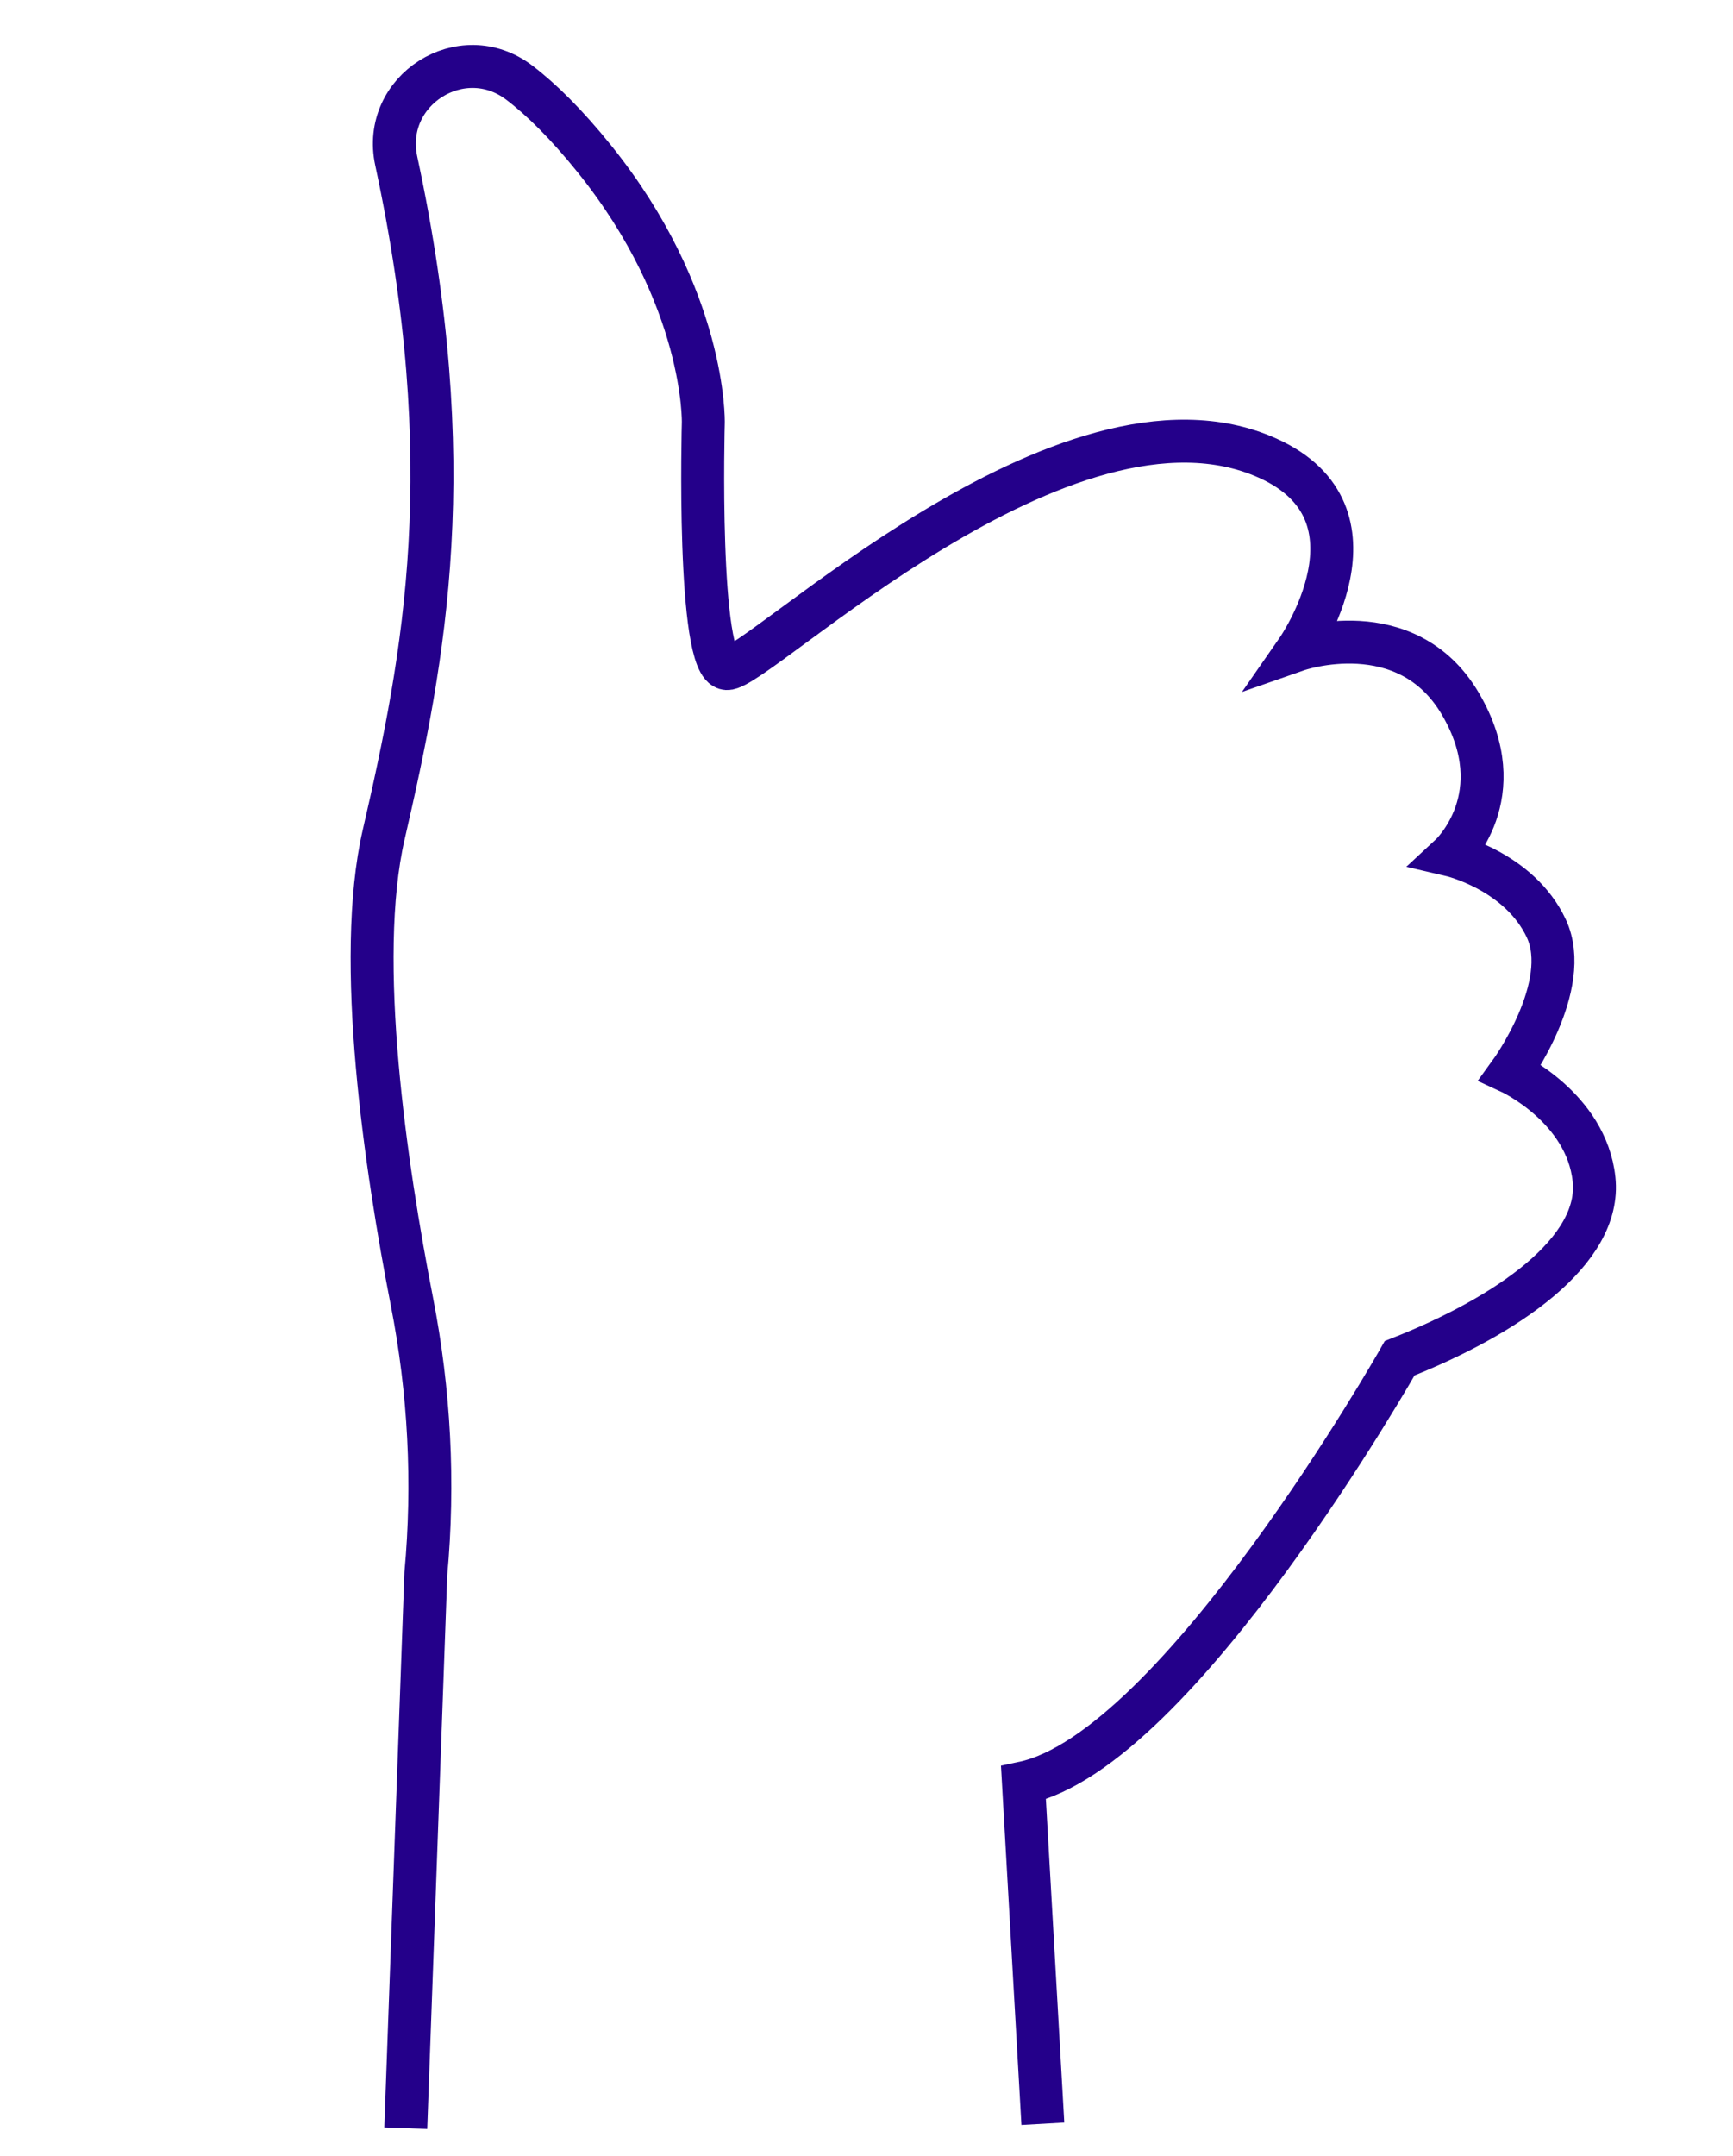 <svg xmlns="http://www.w3.org/2000/svg" id="Calque_1" viewBox="0 0 319.64 397.54"><defs><style> .st0 { fill: none; stroke: #24008a; stroke-miterlimit: 10; stroke-width: 7.92px; } </style></defs><path class="st0" d="M192.35,391.56l-3.58-62.85c28.49-6.01,69.39-78.29,69.39-78.29,19.71-7.76,37.27-19.76,35.85-33-1.42-13.24-15.43-19.71-15.43-19.71,0,0,11.57-15.93,6.63-26.52-4.95-10.6-17.66-13.55-17.66-13.55,0,0,11.77-10.91,1.81-27.87-9.96-16.96-30.07-9.95-30.07-9.95,0,0,17.44-25.07-5.5-35.36-37.23-16.72-94.16,39.17-99.73,38.81-5.56-.36-4.34-45.35-4.34-45.35,0,0,.54-23.01-20.08-48.62-5.18-6.43-9.79-10.96-13.86-14.06-10.6-8.07-25.5,1.4-22.7,14.43,12.06,56.07,5.29,91.27-2.31,124.2-5.34,23.14.41,61.57,5.21,86.14,3.23,16.51,4.11,33.39,2.56,50.14l-3.7,102.23"></path></svg>